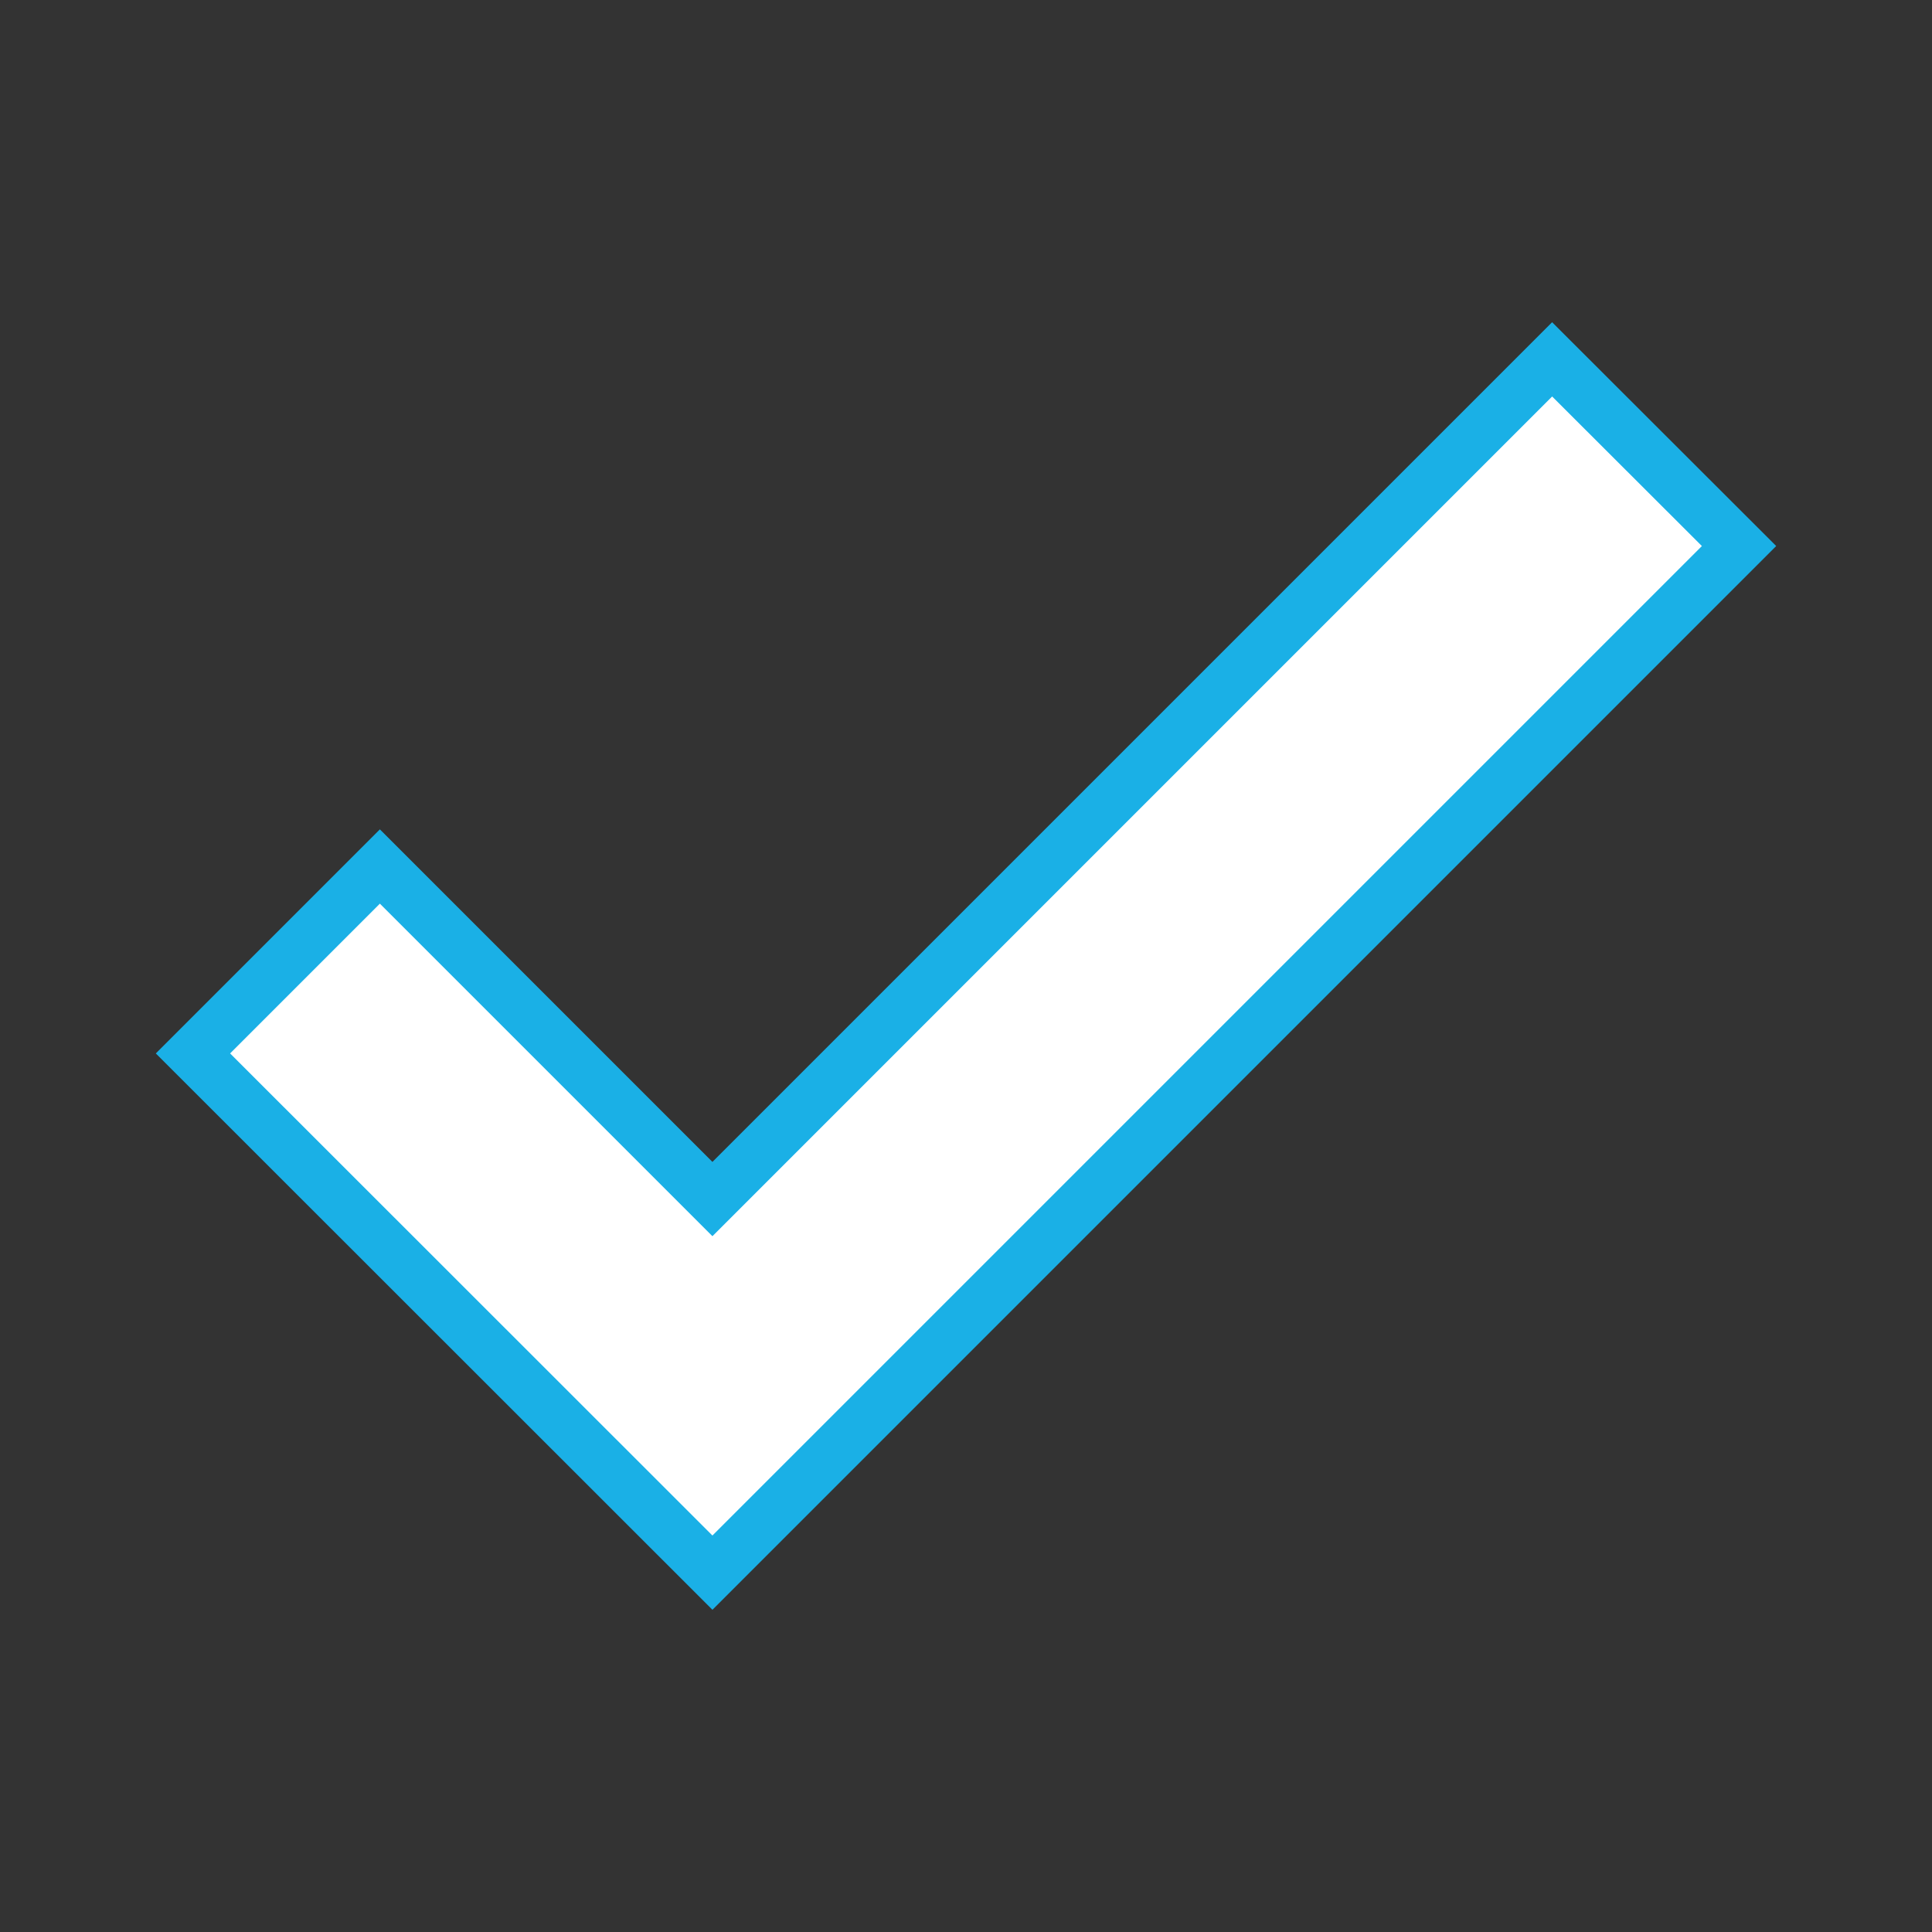 <?xml version="1.0" encoding="UTF-8"?>
<!-- Generator: Adobe Illustrator 28.0.0, SVG Export Plug-In . SVG Version: 6.00 Build 0)  -->
<svg xmlns="http://www.w3.org/2000/svg" xmlns:xlink="http://www.w3.org/1999/xlink" version="1.1" id="Ebene_1" x="0px" y="0px" viewBox="0 0 80 80" style="enable-background:new 0 0 80 80;" xml:space="preserve">
<rect x="0" y="0" width="80" height="80" fill="#333333" stroke="none"/>
<style type="text/css">
	.st0{fill:#1AB0E6;}
	.st1{fill:#FFFFFF;stroke:#1AB0E6;stroke-width:2.142;stroke-miterlimit:10;}
	.st2{fill:#FFFFFF;stroke:#1AB0E6;stroke-width:1.428;stroke-miterlimit:10;}
	.st3{fill:#FFFFFF;stroke:#1AB0E6;stroke-width:2.254;stroke-miterlimit:10;}
	.st4{fill:#FFFFFF;stroke:#1AB0E6;stroke-width:2.175;stroke-miterlimit:10;}
	.st5{fill-rule:evenodd;clip-rule:evenodd;fill:#1AB0E6;}
</style>
<g>
	<polygon class="st4" points="29.5,65.12 7.99,43.62 15.73,35.88 29.5,49.65 64.27,14.88 72.01,22.61  "></polygon>
</g>
</svg>

